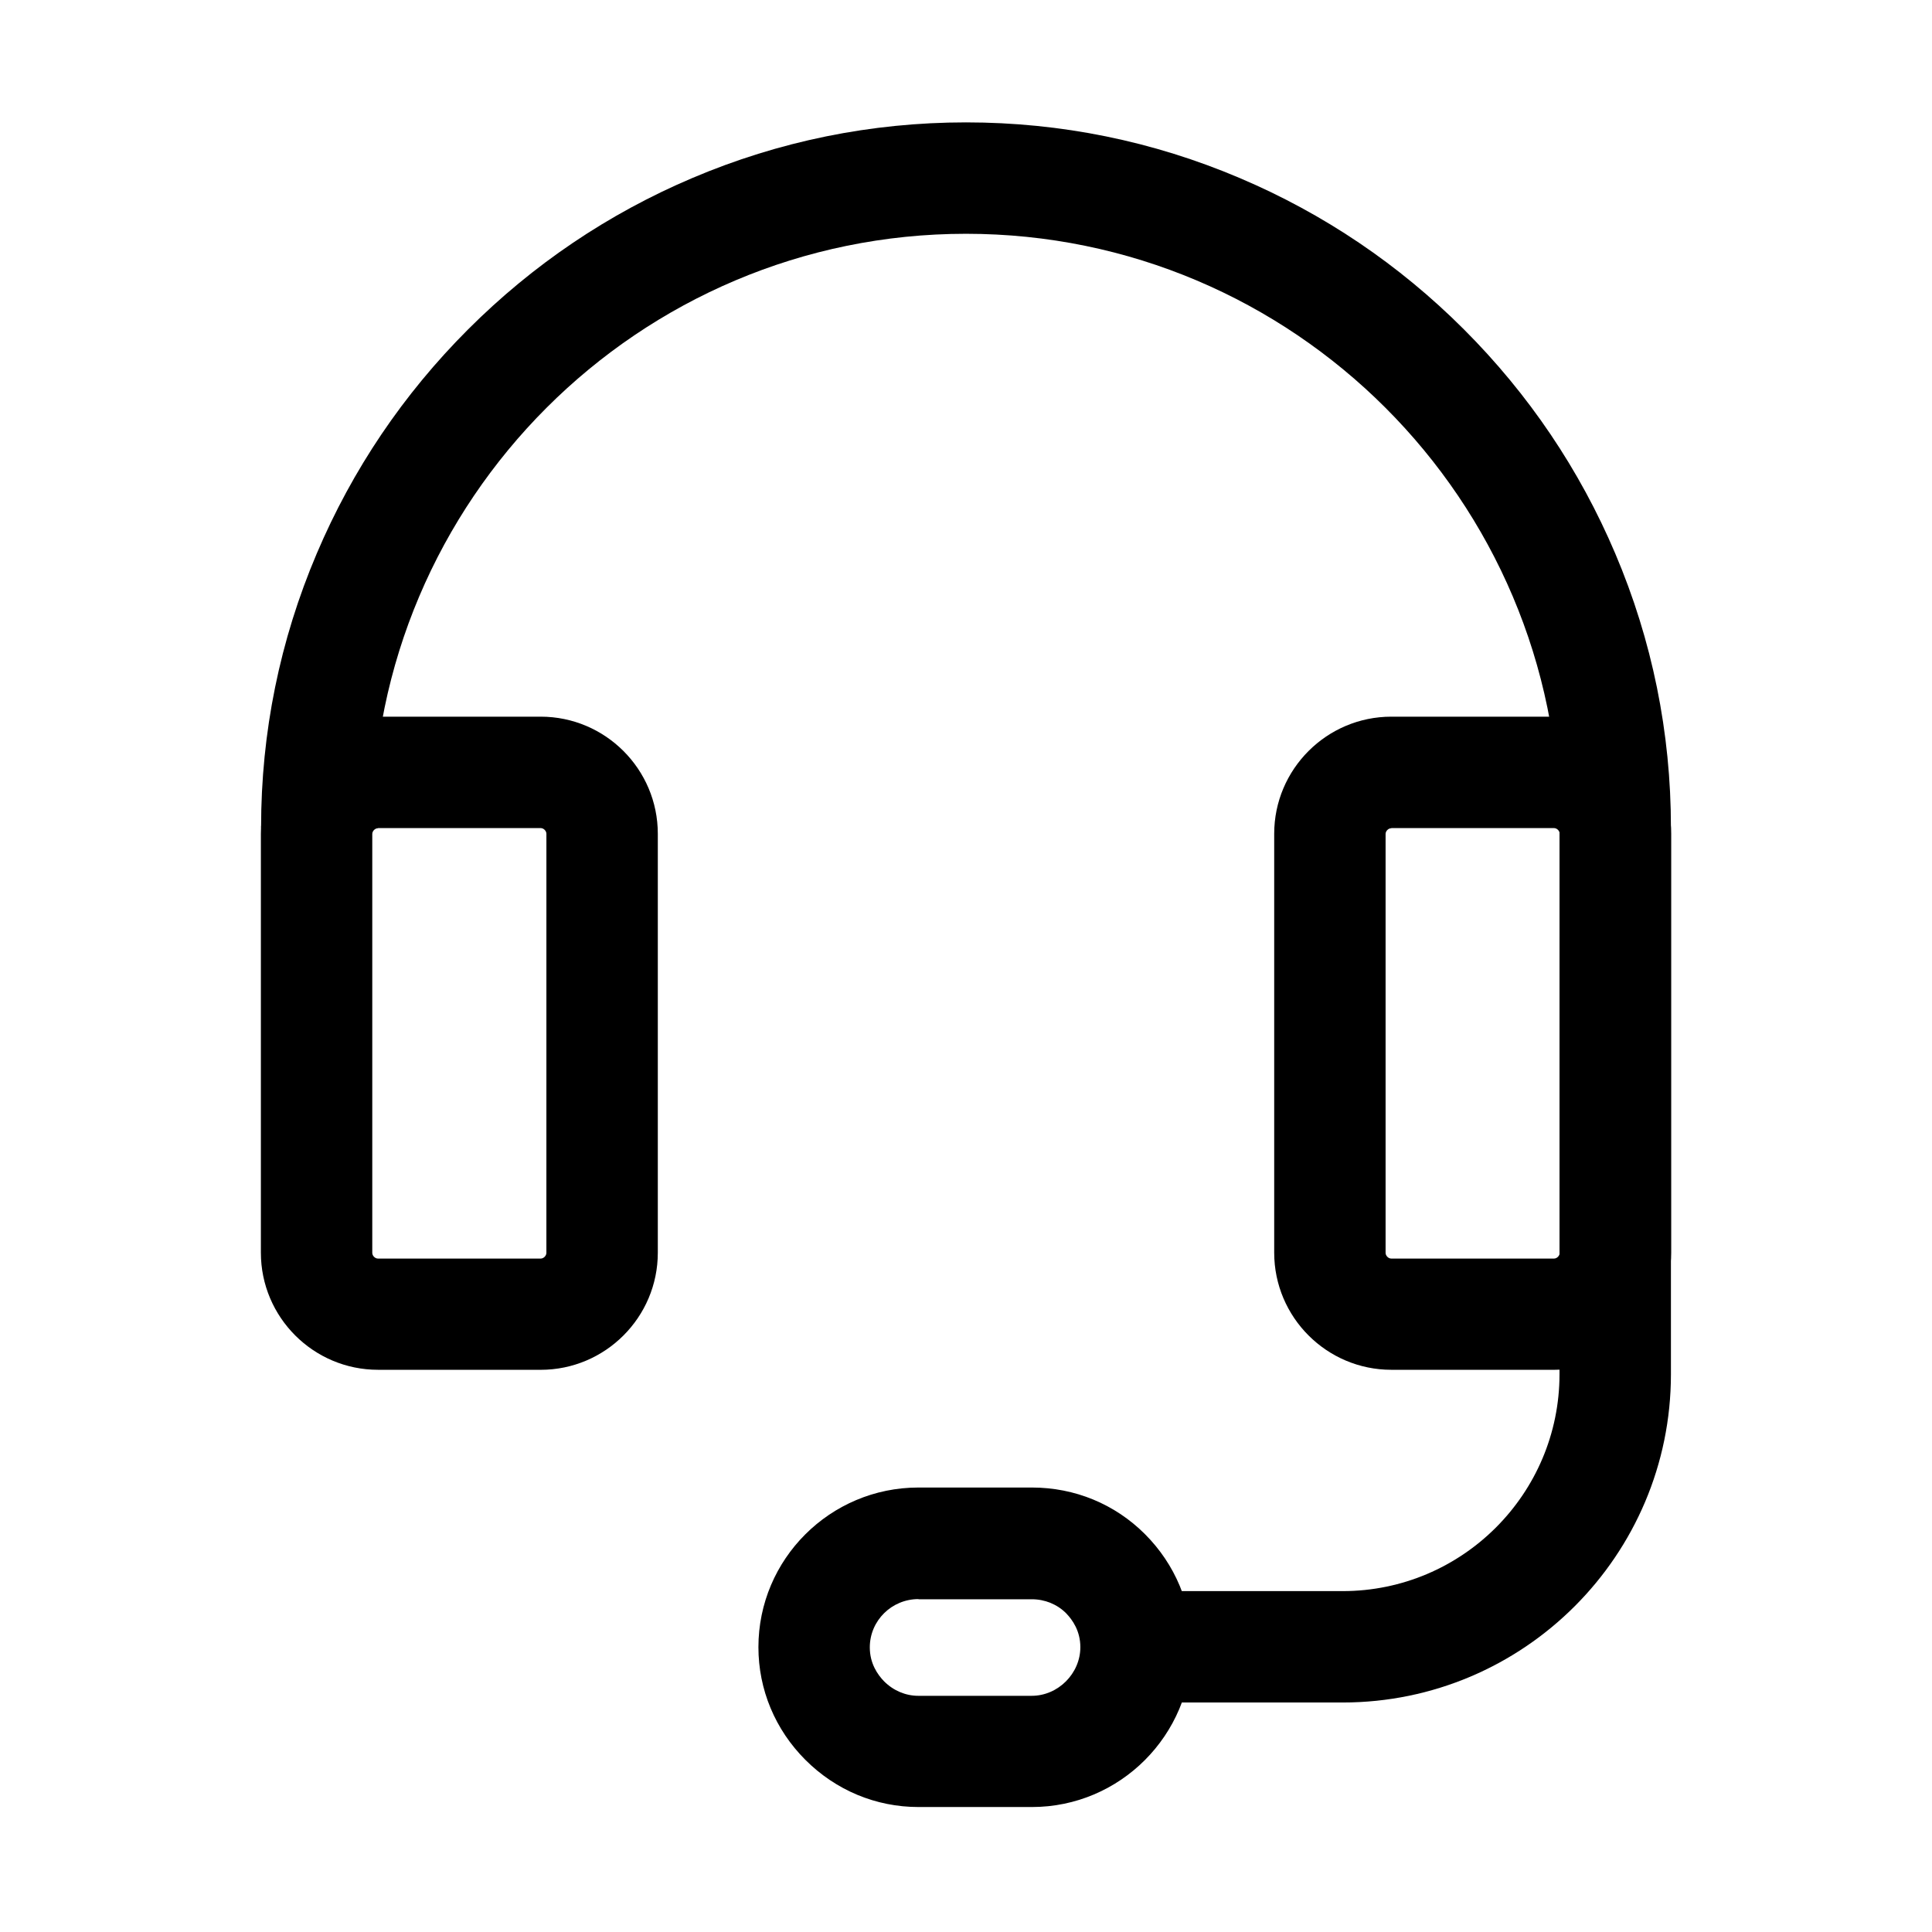 <?xml version="1.0" encoding="UTF-8"?>
<!-- Uploaded to: SVG Repo, www.svgrepo.com, Generator: SVG Repo Mixer Tools -->
<svg fill="#000000" width="800px" height="800px" version="1.1" viewBox="144 144 512 512" xmlns="http://www.w3.org/2000/svg">
 <g>
  <path d="m555.82 507.01h-43.098c-17.121 0-31.047-13.922-31.047-31.047v-110.99c0-17.121 13.922-31.047 31.047-31.047h43.098c17.121 0 31.047 13.922 31.047 31.047v111c-0.051 17.121-13.977 31.043-31.047 31.043zm-43.102-143.52c-0.789 0-1.523 0.738-1.523 1.523v111c0 0.789 0.738 1.523 1.523 1.523h43.098c0.789 0 1.523-0.738 1.523-1.523l0.004-111.04c0-0.789-0.738-1.523-1.523-1.523l-43.102-0.004z"/>
  <path d="m287.28 507.01h-43.098c-17.121 0-31.047-13.922-31.047-31.047v-110.99c0-17.121 13.922-31.047 31.047-31.047h43.098c17.121 0 31.047 13.922 31.047 31.047v111c0 17.121-13.926 31.043-31.047 31.043zm-43.102-143.52c-0.789 0-1.523 0.738-1.523 1.523v111c0 0.789 0.738 1.523 1.523 1.523h43.098c0.789 0 1.523-0.738 1.523-1.523l0.004-111.04c0-0.789-0.738-1.523-1.523-1.523l-43.102-0.004z"/>
  <path d="m499.82 595.18h-54.758v-29.52h54.758c31.684 0 57.465-25.781 57.465-57.465l0.004-144.95c0-86.738-70.555-157.29-157.29-157.29s-157.29 70.555-157.29 157.29h-29.52c0-25.141 4.969-49.543 14.762-72.57 9.445-22.238 22.926-42.215 40.098-59.383 17.172-17.172 37.145-30.652 59.383-40.098 23.027-9.789 47.477-14.762 72.57-14.762 25.141 0 49.543 4.969 72.57 14.762 22.238 9.445 42.215 22.926 59.383 40.098 17.172 17.172 30.652 37.145 40.098 59.383 9.789 23.027 14.762 47.477 14.762 72.57v144.95c0 47.969-39.016 86.984-86.988 86.984z"/>
  <path d="m417.46 622.88h-30.062c-11.266 0-21.895-4.43-29.961-12.496-8.02-8.02-12.449-18.648-12.449-29.863 0-23.32 18.992-42.312 42.41-42.312h30.062c11.367 0 21.992 4.379 29.961 12.348 8.02 8.02 12.449 18.648 12.449 29.863-0.051 23.422-19.039 42.461-42.41 42.461zm-30.062-55.105c-7.086 0-12.891 5.707-12.891 12.793 0 4.281 2.066 7.231 3.789 9.004 2.461 2.461 5.707 3.836 9.055 3.836h30.062c6.988 0 12.891-5.902 12.891-12.891 0-4.281-2.066-7.231-3.789-9.004-2.363-2.363-5.609-3.691-9.055-3.691l-30.062 0.004z"/>
 </g>
</svg>